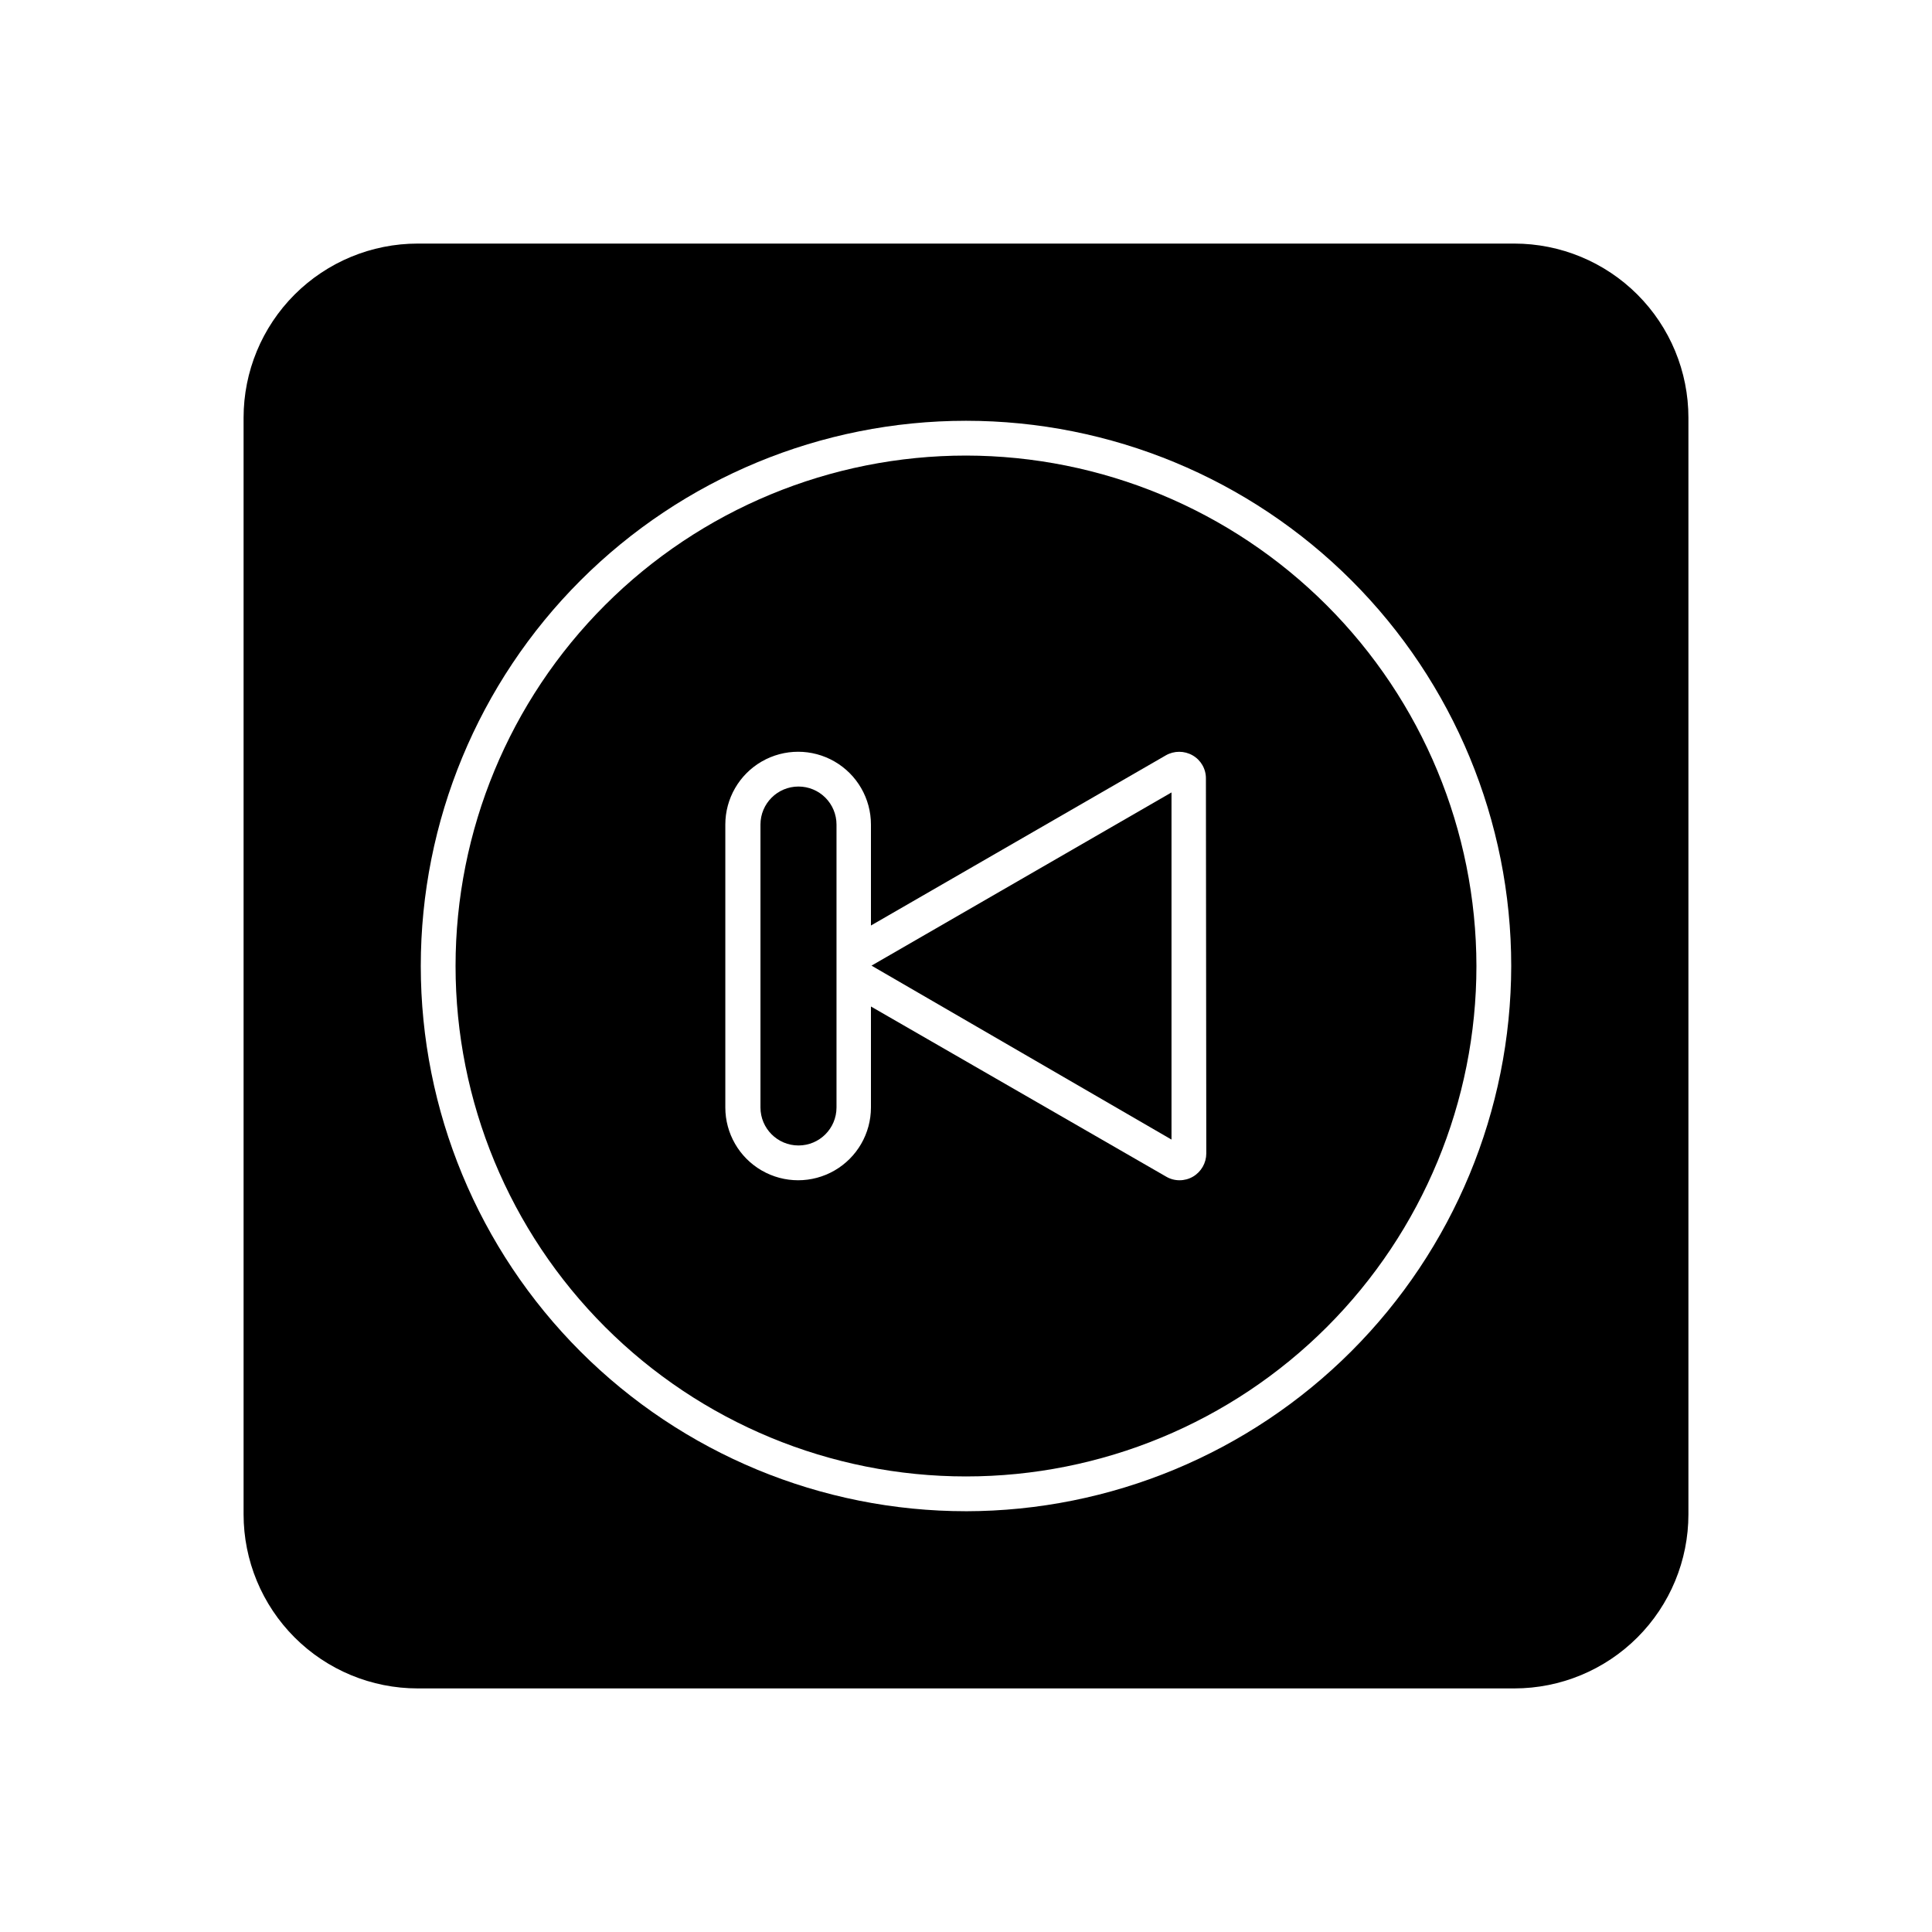 <?xml version="1.0" encoding="UTF-8"?>
<!-- Uploaded to: ICON Repo, www.iconrepo.com, Generator: ICON Repo Mixer Tools -->
<svg fill="#000000" width="800px" height="800px" version="1.1" viewBox="144 144 512 512" xmlns="http://www.w3.org/2000/svg">
 <g>
  <path d="m454.46 446v-91.996l-79.5 45.898z"/>
  <path d="m400 264.73c-35.879 0-70.285 14.25-95.652 39.621-25.371 25.367-39.621 59.773-39.621 95.652 0 35.875 14.25 70.281 39.621 95.652 25.367 25.367 59.773 39.617 95.652 39.617 35.875 0 70.281-14.25 95.652-39.617 25.367-25.371 39.617-59.777 39.617-95.652-0.051-35.863-14.32-70.238-39.676-95.594-25.359-25.359-59.734-39.629-95.594-39.68zm63.68 184.95c-0.008 2.527-1.348 4.863-3.527 6.144-1.086 0.633-2.32 0.961-3.574 0.957-1.242 0.004-2.461-0.328-3.527-0.957l-78.242-45.09v26.754-0.004c0 6.894-3.68 13.266-9.648 16.711-5.969 3.449-13.324 3.449-19.297 0-5.969-3.445-9.648-9.816-9.648-16.711v-74.965c0-6.894 3.68-13.266 9.648-16.711 5.973-3.445 13.328-3.445 19.297 0 5.969 3.445 9.648 9.816 9.648 16.711v26.754l78.141-45.09v-0.004c2.199-1.258 4.902-1.258 7.102 0 2.203 1.258 3.555 3.609 3.527 6.148z"/>
  <path d="m355.61 352.44c-5.566 0-10.078 4.512-10.078 10.078v74.965c0 5.566 4.512 10.078 10.078 10.078 5.566 0 10.074-4.512 10.074-10.078v-74.965c0-2.672-1.059-5.234-2.949-7.125s-4.453-2.953-7.125-2.953z"/>
  <path d="m545.3 208.55h-290.6c-12.238 0-23.977 4.863-32.633 13.516-8.652 8.656-13.516 20.395-13.516 32.633v290.6c0 12.238 4.863 23.977 13.516 32.633 8.656 8.656 20.395 13.516 32.633 13.516h290.6c12.238 0 23.977-4.859 32.633-13.516s13.516-20.395 13.516-32.633v-290.6c0-12.238-4.859-23.977-13.516-32.633-8.656-8.652-20.395-13.516-32.633-13.516zm-145.3 335.94c-38.324 0-75.074-15.223-102.17-42.32s-42.32-63.852-42.32-102.17c0-38.324 15.223-75.074 42.32-102.17s63.848-42.32 102.17-42.32c38.32 0 75.074 15.223 102.17 42.32s42.32 63.848 42.32 102.17c-0.055 38.305-15.293 75.023-42.383 102.11-27.086 27.09-63.805 42.328-102.11 42.383z"/>
 </g>
</svg>